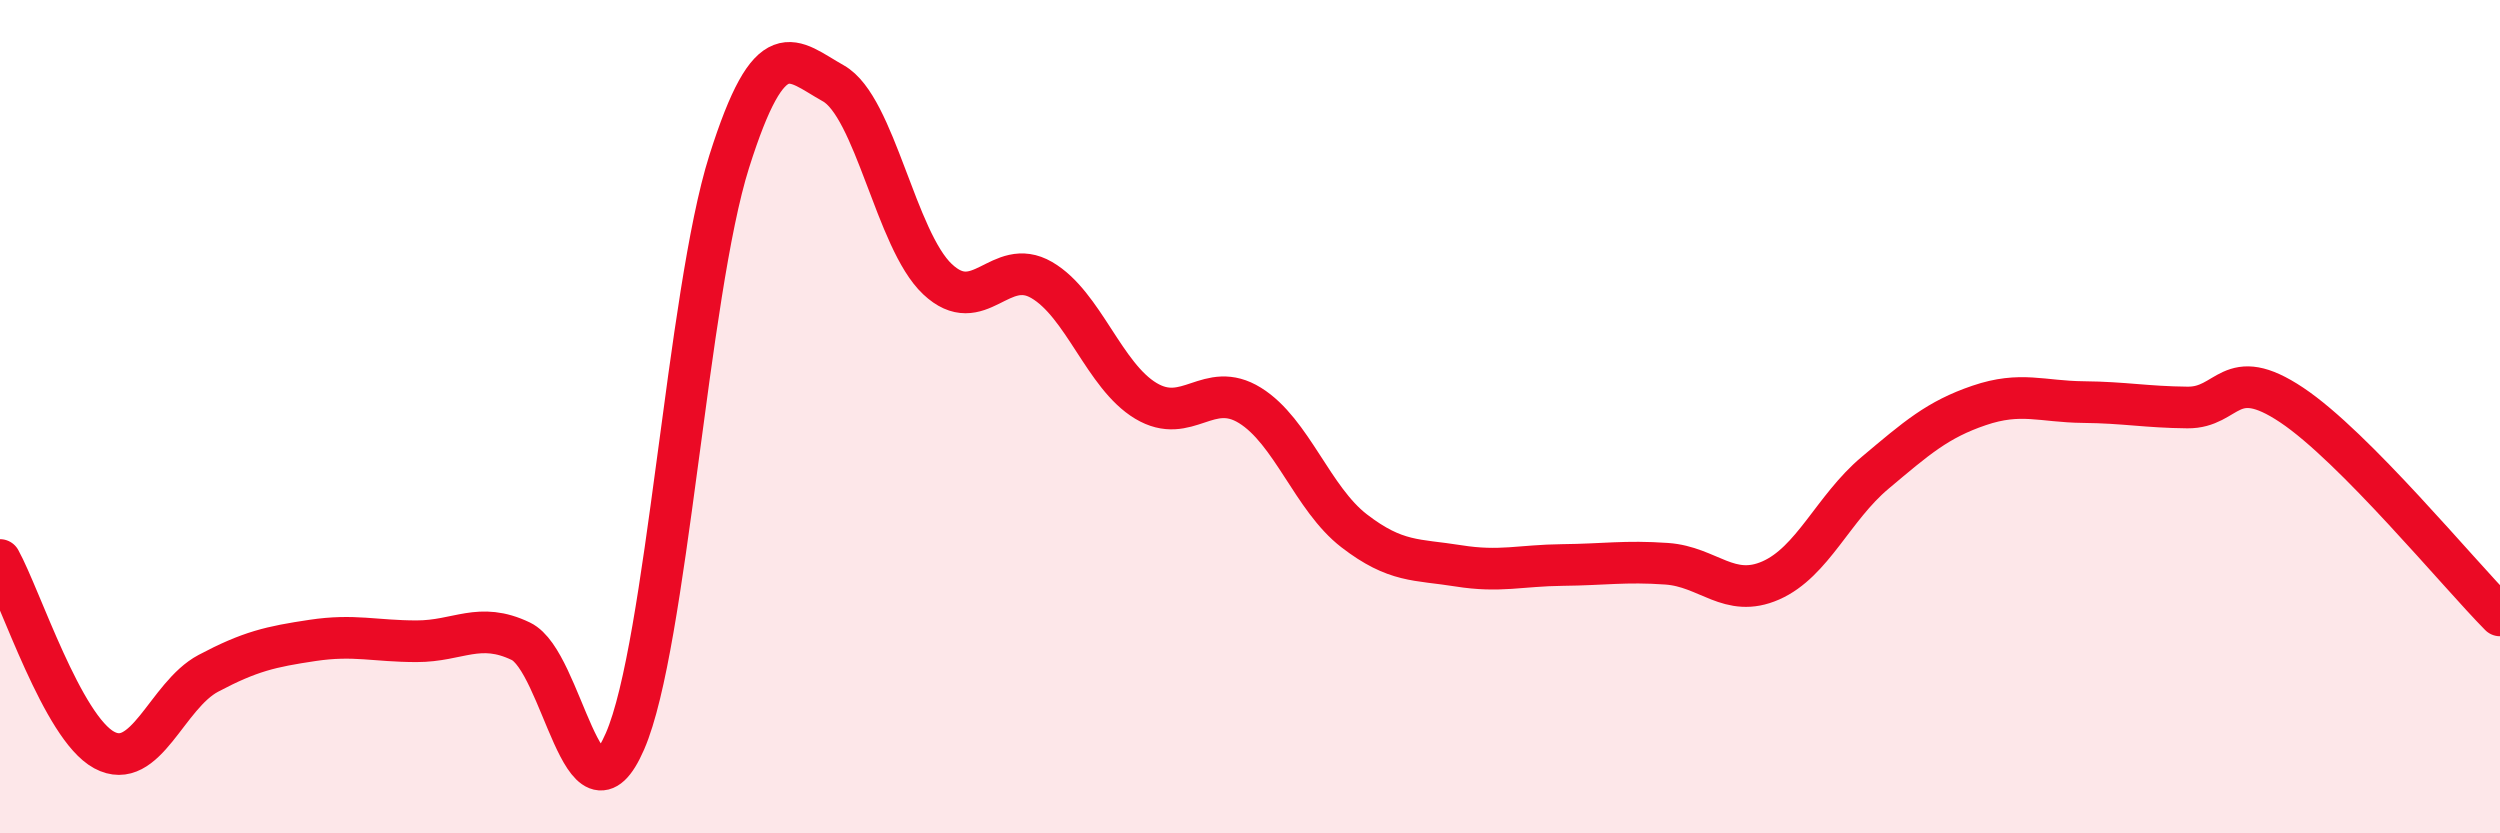 
    <svg width="60" height="20" viewBox="0 0 60 20" xmlns="http://www.w3.org/2000/svg">
      <path
        d="M 0,13.44 C 0.5,14.35 1.5,17.46 2.5,18 C 3.5,18.54 4,16.69 5,16.16 C 6,15.63 6.5,15.52 7.5,15.37 C 8.5,15.22 9,15.39 10,15.39 C 11,15.39 11.5,14.91 12.5,15.39 C 13.5,15.87 14,20.09 15,17.79 C 16,15.49 16.5,7.04 17.5,3.88 C 18.5,0.72 19,1.44 20,2 C 21,2.56 21.5,5.76 22.5,6.7 C 23.5,7.64 24,6.14 25,6.72 C 26,7.3 26.5,9.02 27.5,9.62 C 28.5,10.22 29,9.11 30,9.73 C 31,10.35 31.5,11.97 32.5,12.74 C 33.5,13.51 34,13.42 35,13.58 C 36,13.74 36.5,13.57 37.5,13.56 C 38.5,13.55 39,13.46 40,13.53 C 41,13.6 41.5,14.37 42.5,13.93 C 43.5,13.49 44,12.19 45,11.35 C 46,10.51 46.5,10.07 47.5,9.73 C 48.5,9.39 49,9.64 50,9.65 C 51,9.66 51.5,9.77 52.5,9.78 C 53.5,9.79 53.5,8.72 55,9.72 C 56.5,10.72 59,13.76 60,14.77L60 20L0 20Z"
        fill="#EB0A25"
        opacity="0.1"
        stroke-linecap="round"
        stroke-linejoin="round"
      />
      <path
        d="M 0,13.44 C 0.5,14.35 1.5,17.46 2.5,18 C 3.5,18.54 4,16.69 5,16.16 C 6,15.63 6.5,15.52 7.5,15.37 C 8.5,15.22 9,15.39 10,15.39 C 11,15.39 11.5,14.91 12.5,15.39 C 13.5,15.87 14,20.09 15,17.79 C 16,15.49 16.5,7.04 17.5,3.88 C 18.5,0.72 19,1.44 20,2 C 21,2.56 21.5,5.76 22.5,6.7 C 23.5,7.64 24,6.14 25,6.72 C 26,7.3 26.5,9.02 27.5,9.62 C 28.5,10.22 29,9.11 30,9.73 C 31,10.35 31.5,11.97 32.5,12.74 C 33.5,13.51 34,13.42 35,13.58 C 36,13.74 36.5,13.57 37.5,13.56 C 38.5,13.55 39,13.46 40,13.53 C 41,13.6 41.5,14.37 42.5,13.93 C 43.5,13.49 44,12.19 45,11.35 C 46,10.51 46.5,10.07 47.5,9.73 C 48.5,9.39 49,9.64 50,9.65 C 51,9.66 51.5,9.77 52.5,9.78 C 53.5,9.79 53.5,8.72 55,9.72 C 56.5,10.72 59,13.76 60,14.77"
        stroke="#EB0A25"
        stroke-width="1"
        fill="none"
        stroke-linecap="round"
        stroke-linejoin="round"
      />
    </svg>
  